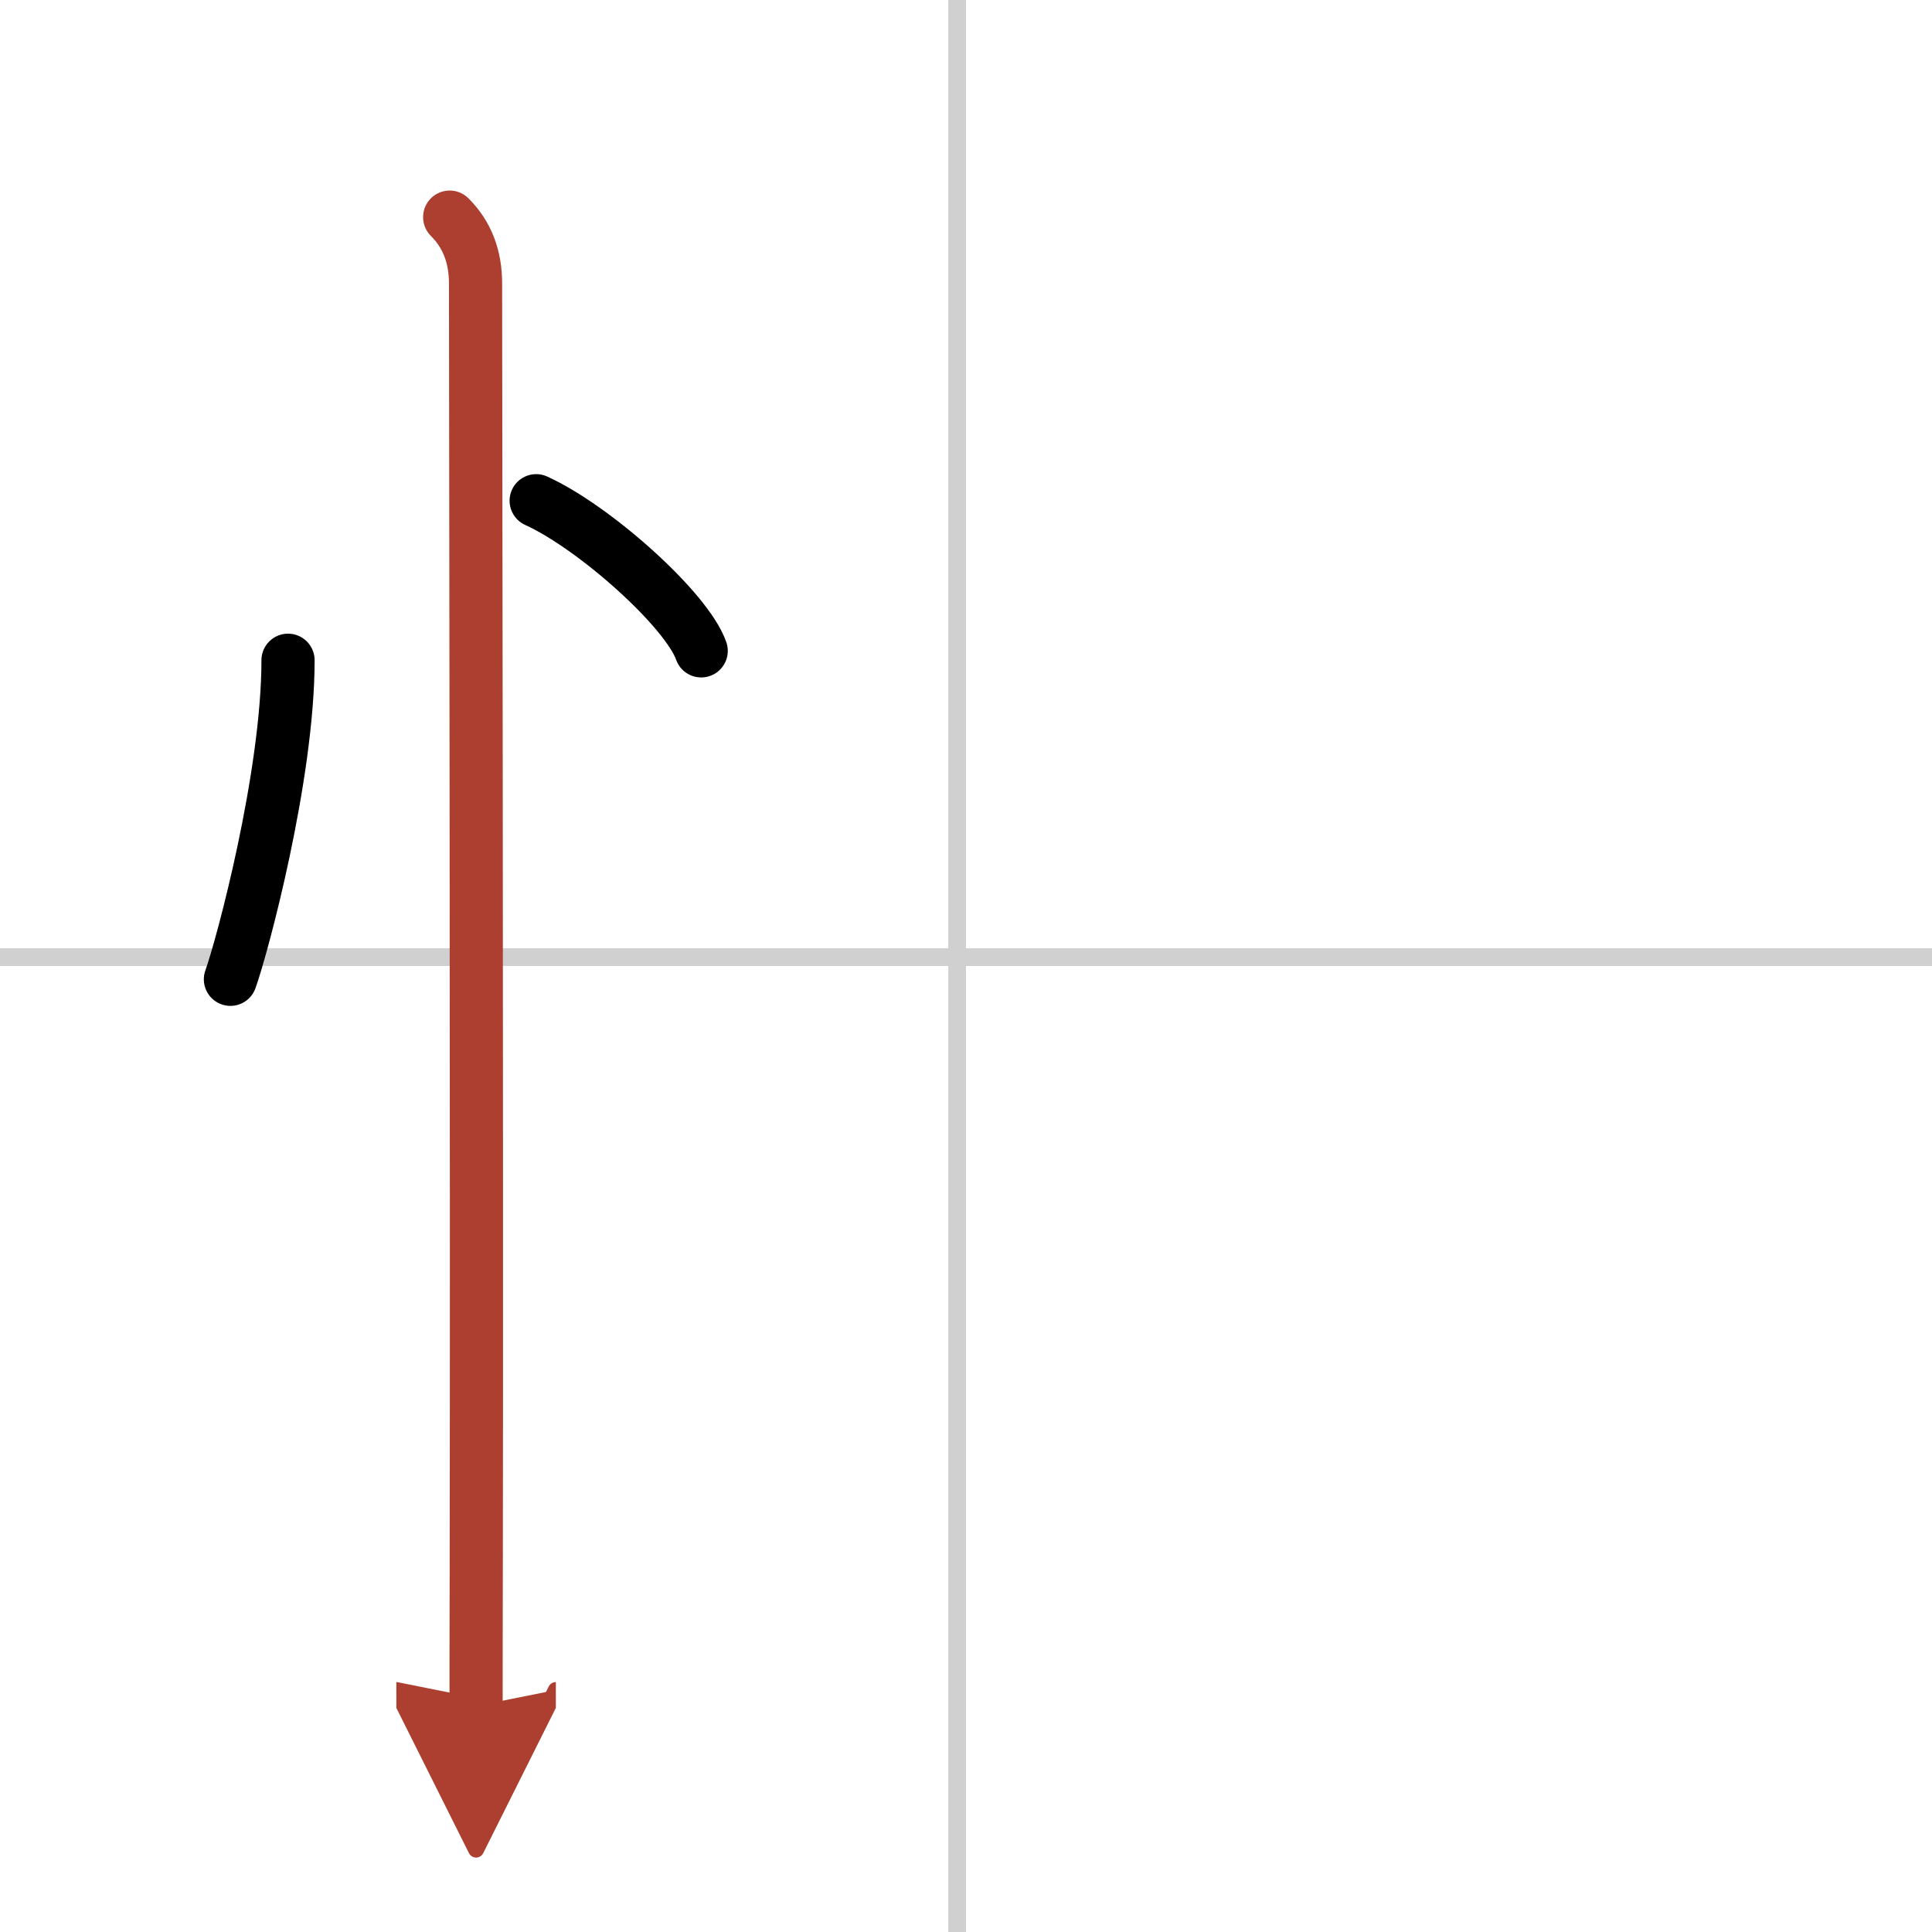 <svg width="400" height="400" viewBox="0 0 109 109" xmlns="http://www.w3.org/2000/svg"><defs><marker id="a" markerWidth="4" orient="auto" refX="1" refY="5" viewBox="0 0 10 10"><polyline points="0 0 10 5 0 10 1 5" fill="#ad3f31" stroke="#ad3f31"/></marker></defs><g fill="none" stroke="#000" stroke-linecap="round" stroke-linejoin="round" stroke-width="3"><rect width="100%" height="100%" fill="#fff" stroke="#fff"/><line x1="54" x2="54" y2="109" stroke="#d0d0d0" stroke-width="1"/><line x2="109" y1="54" y2="54" stroke="#d0d0d0" stroke-width="1"/><path d="m16.25 37.25c0 6.52-2.58 16.14-3.25 18"/><path d="m30.25 28.25c3.28 1.49 8.49 6.14 9.31 8.47"/><path d="m25.37 12.25c1 1 1.46 2.25 1.46 3.75 0 0.86 0.08 51 0.04 72-0.01 4-0.01 6.93-0.01 8.25" marker-end="url(#a)" stroke="#ad3f31"/></g></svg>
